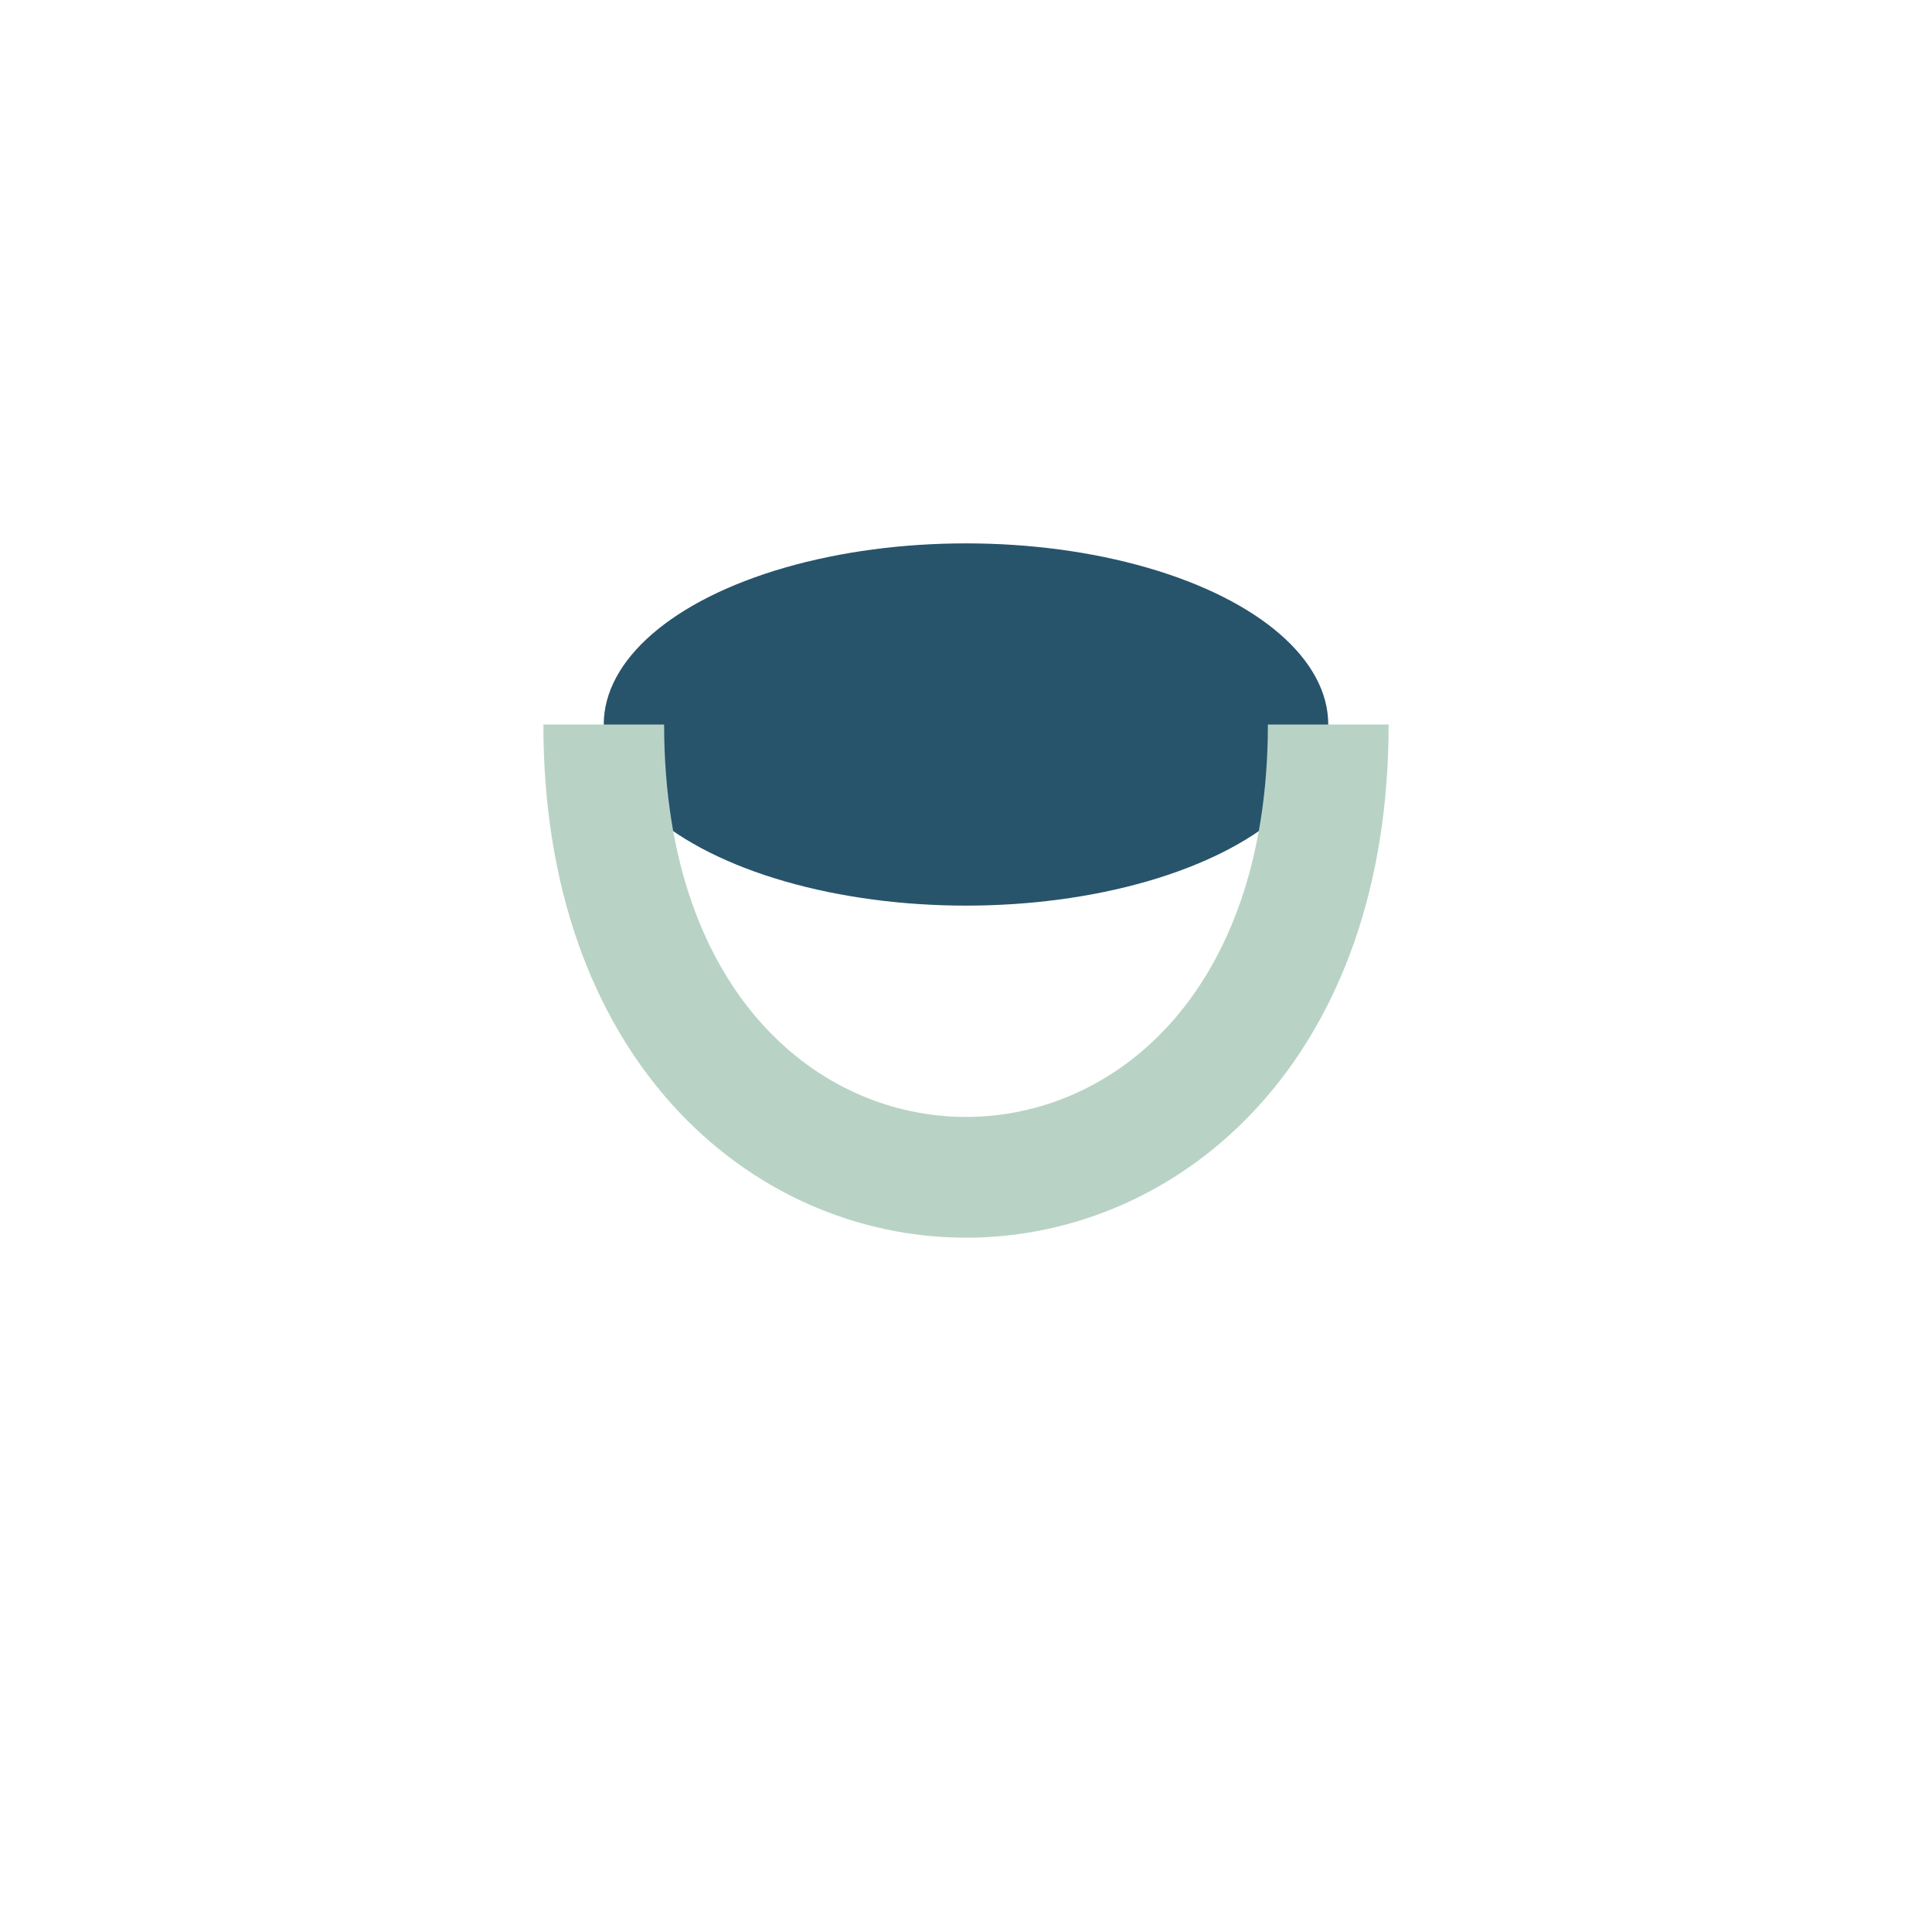 <?xml version="1.0" encoding="UTF-8"?>
<svg xmlns="http://www.w3.org/2000/svg" width="32" height="32" viewBox="0 0 32 32"><ellipse cx="16" cy="12" rx="6" ry="3" fill="#27546B"/><path d="M10 12c0 10 12 10 12 0" fill="none" stroke="#B8D3C5" stroke-width="2"/></svg>